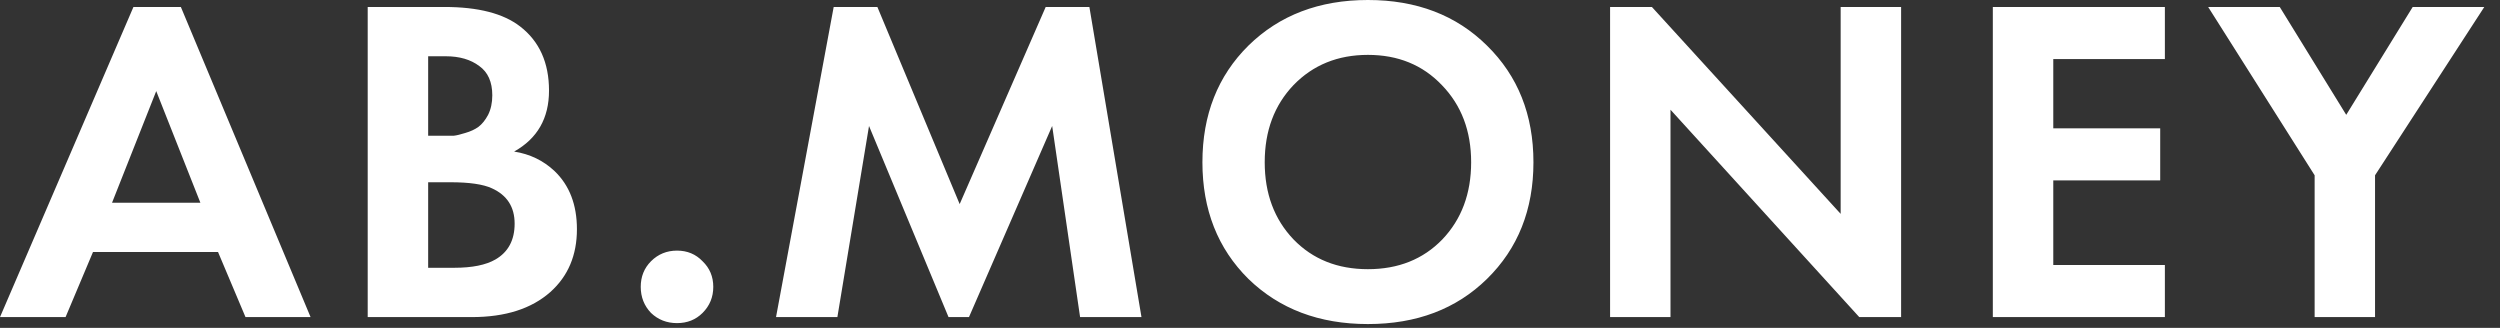 <?xml version="1.0" encoding="UTF-8"?> <svg xmlns="http://www.w3.org/2000/svg" width="61" height="8" viewBox="0 0 61 8" fill="none"><rect x="0" y="0" width="61" height="8" fill="#333333" stroke="none"/><path d="M5.99 7.737L5.32 6.149H2.269L1.6 7.737H4.20694e-07L3.256 0.17H4.413L7.578 7.737H5.99ZM2.734 4.946H4.889L3.812 2.223L2.734 4.946ZM8.972 0.17H10.844C11.668 0.17 12.284 0.329 12.693 0.647C13.162 1.01 13.396 1.531 13.396 2.212C13.396 2.885 13.112 3.381 12.545 3.698C12.931 3.759 13.26 3.918 13.532 4.175C13.895 4.523 14.077 4.995 14.077 5.593C14.077 6.228 13.861 6.738 13.43 7.124C12.969 7.533 12.33 7.737 11.513 7.737H8.972V0.17ZM10.447 1.373V3.312H10.866C10.942 3.312 11.01 3.312 11.07 3.312C11.139 3.305 11.233 3.282 11.354 3.244C11.483 3.207 11.588 3.157 11.672 3.097C11.762 3.029 11.842 2.931 11.91 2.802C11.978 2.666 12.012 2.507 12.012 2.326C12.012 2 11.906 1.762 11.694 1.611C11.483 1.452 11.21 1.373 10.878 1.373H10.447ZM10.447 4.447V6.534H11.082C11.521 6.534 11.857 6.466 12.091 6.33C12.402 6.149 12.557 5.857 12.557 5.457C12.557 5.048 12.371 4.761 12.001 4.594C11.789 4.496 11.452 4.447 10.991 4.447H10.447ZM15.884 7.635C15.718 7.461 15.634 7.249 15.634 6.999C15.634 6.75 15.718 6.542 15.884 6.375C16.058 6.201 16.27 6.115 16.519 6.115C16.769 6.115 16.977 6.201 17.143 6.375C17.317 6.542 17.404 6.75 17.404 6.999C17.404 7.249 17.317 7.461 17.143 7.635C16.977 7.801 16.769 7.884 16.519 7.884C16.27 7.884 16.058 7.801 15.884 7.635ZM18.935 7.737L20.342 0.17H21.408L23.416 4.98L25.515 0.17H26.581L27.852 7.737H26.354L25.673 3.074L23.643 7.737H23.144L21.204 3.074L20.432 7.737H18.935ZM30.462 1.112C31.218 0.371 32.19 -5.03348e-07 33.377 -5.03348e-07C34.565 -5.03348e-07 35.533 0.371 36.282 1.112C37.038 1.853 37.416 2.802 37.416 3.959C37.416 5.116 37.038 6.065 36.282 6.806C35.533 7.54 34.565 7.907 33.377 7.907C32.19 7.907 31.218 7.54 30.462 6.806C29.713 6.065 29.339 5.116 29.339 3.959C29.339 2.802 29.713 1.853 30.462 1.112ZM31.562 5.842C32.031 6.326 32.636 6.568 33.377 6.568C34.119 6.568 34.724 6.326 35.193 5.842C35.661 5.351 35.896 4.723 35.896 3.959C35.896 3.195 35.658 2.568 35.181 2.076C34.712 1.584 34.111 1.339 33.377 1.339C32.644 1.339 32.039 1.584 31.562 2.076C31.093 2.568 30.859 3.195 30.859 3.959C30.859 4.723 31.093 5.351 31.562 5.842ZM40.76 7.737H39.286V0.17H40.306L44.912 5.218V0.17H46.387V7.737H45.366L40.76 2.677V7.737ZM52.823 0.17V1.441H50.1V3.131H52.709V4.402H50.1V6.466H52.823V7.737H48.625V0.17H52.823ZM56.477 7.737V4.277L53.879 0.17H55.626L57.248 2.802L58.87 0.17H60.617L57.951 4.277V7.737H56.477Z" fill="white"></path></svg> 